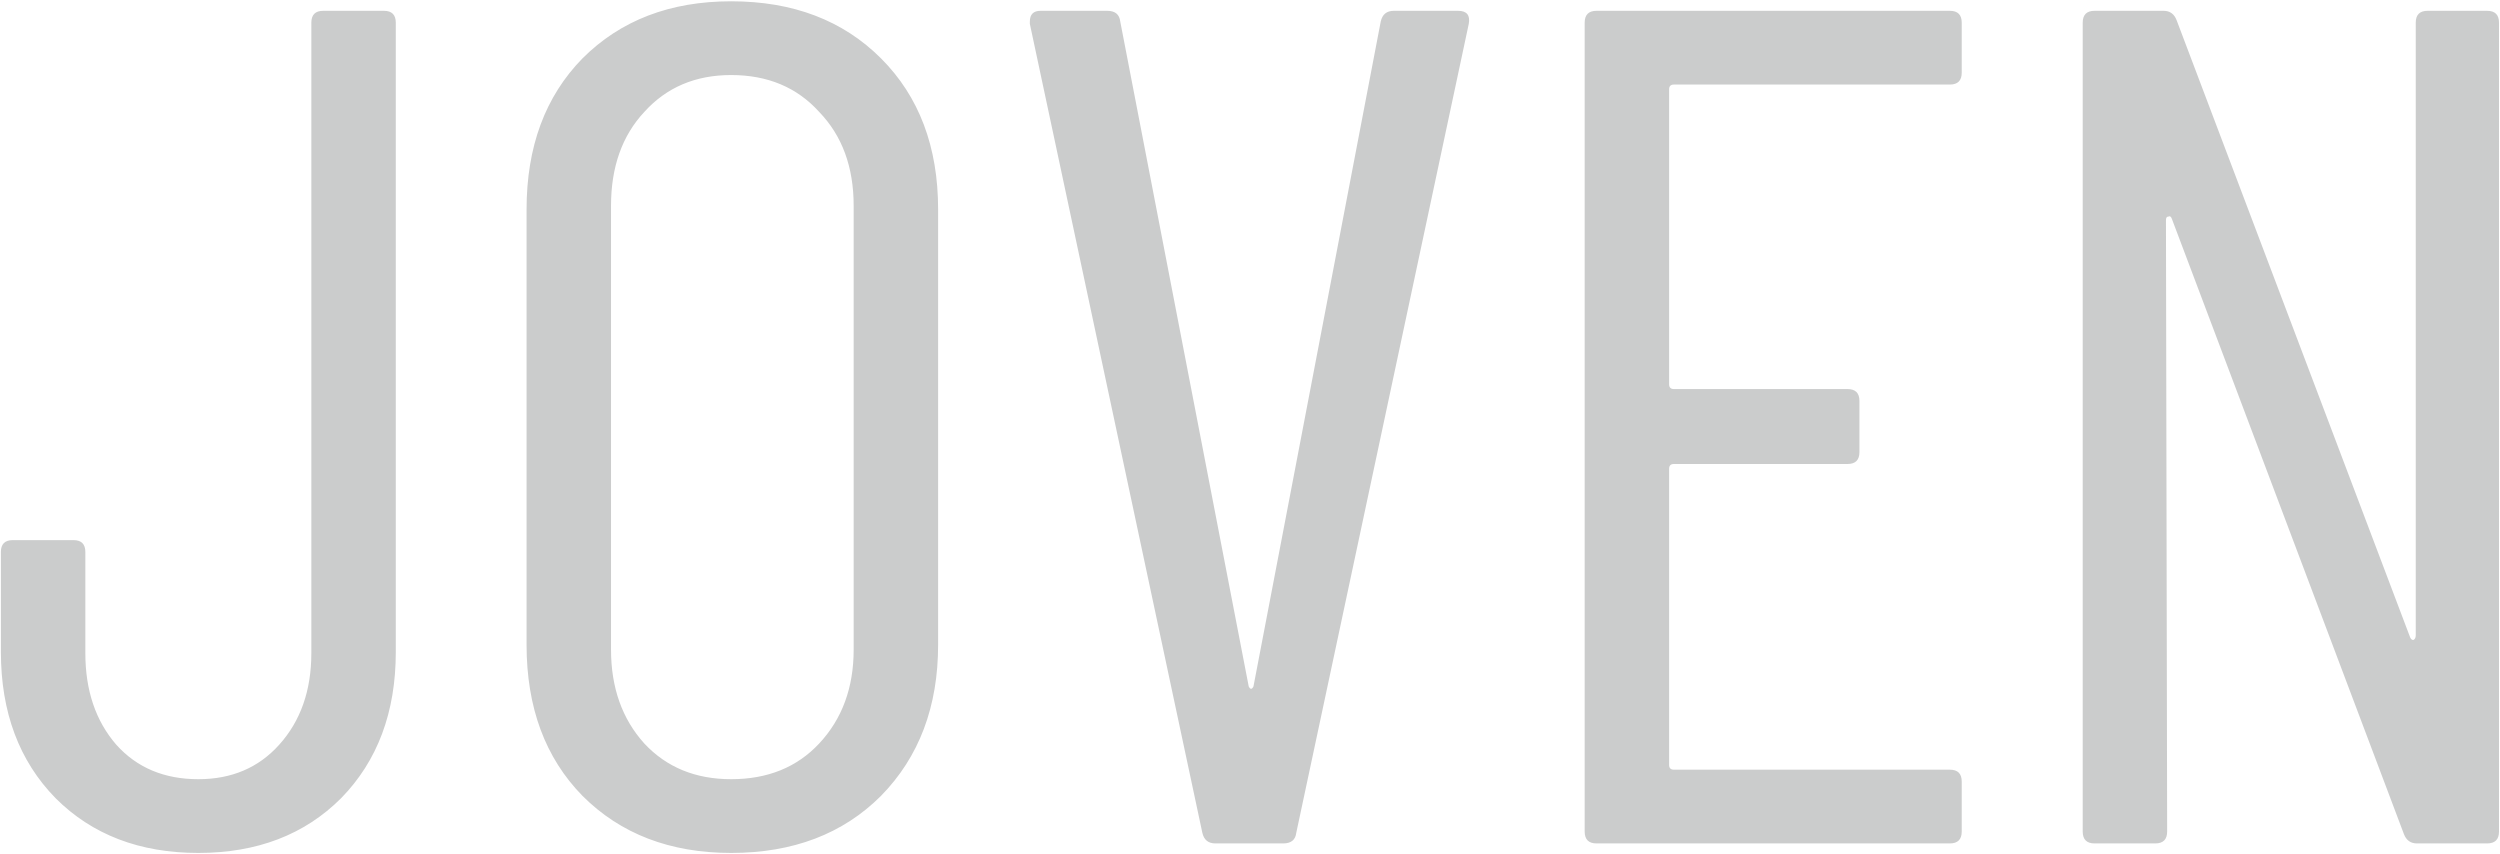 <svg width="1156" height="395" viewBox="0 0 1156 395" fill="none" xmlns="http://www.w3.org/2000/svg">
<path d="M91.715 394.4C64.582 394.4 42.582 385.967 25.715 369.1C8.849 351.867 0.415 329.317 0.415 301.45V255.25C0.415 251.583 2.249 249.75 5.915 249.75H33.965C37.632 249.75 39.465 251.583 39.465 255.25V302C39.465 319.233 44.232 333.35 53.765 344.35C63.299 354.983 75.949 360.3 91.715 360.3C107.115 360.3 119.582 354.983 129.115 344.35C139.015 333.35 143.965 319.233 143.965 302V10.5C143.965 6.833 145.799 5 149.465 5H177.515C181.182 5 183.015 6.833 183.015 10.5V301.45C183.015 329.317 174.582 351.867 157.715 369.1C140.849 385.967 118.849 394.4 91.715 394.4ZM338.085 394.4C309.852 394.4 286.935 385.6 269.335 368C252.102 350.4 243.485 327.117 243.485 298.15V96.85C243.485 67.883 252.102 44.6 269.335 27C286.935 9.4 309.852 0.6 338.085 0.6C366.685 0.6 389.785 9.4 407.385 27C424.985 44.6 433.785 67.883 433.785 96.85V298.15C433.785 326.75 424.985 350.033 407.385 368C389.785 385.6 366.685 394.4 338.085 394.4ZM338.085 360.3C354.952 360.3 368.519 354.8 378.785 343.8C389.419 332.433 394.735 317.95 394.735 300.35V95.2C394.735 77.233 389.419 62.75 378.785 51.75C368.519 40.383 354.952 34.7 338.085 34.7C321.585 34.7 308.202 40.383 297.935 51.75C287.669 62.75 282.535 77.233 282.535 95.2V300.35C282.535 317.95 287.669 332.433 297.935 343.8C308.202 354.8 321.585 360.3 338.085 360.3ZM562.004 390C558.704 390 556.687 388.35 555.954 385.05L476.204 11.05V9.95C476.204 6.65 477.854 5 481.154 5H511.954C515.621 5 517.637 6.65 518.004 9.95L577.404 317.4C577.771 318.133 578.137 318.5 578.504 318.5C578.871 318.5 579.237 318.133 579.604 317.4L638.454 9.95C639.187 6.65 641.204 5 644.504 5H674.204C678.237 5 679.887 7.017 679.154 11.05L599.404 385.05C599.037 388.35 597.021 390 593.354 390H562.004ZM907.103 33.6C907.103 37.267 905.27 39.1 901.603 39.1H774.003C772.537 39.1 771.803 39.833 771.803 41.3V177.7C771.803 179.167 772.537 179.9 774.003 179.9H854.303C857.97 179.9 859.803 181.733 859.803 185.4V209.05C859.803 212.717 857.97 214.55 854.303 214.55H774.003C772.537 214.55 771.803 215.283 771.803 216.75V353.7C771.803 355.167 772.537 355.9 774.003 355.9H901.603C905.27 355.9 907.103 357.733 907.103 361.4V384.5C907.103 388.167 905.27 390 901.603 390H738.253C734.587 390 732.753 388.167 732.753 384.5V10.5C732.753 6.833 734.587 5 738.253 5H901.603C905.27 5 907.103 6.833 907.103 10.5V33.6ZM1117.04 10.5C1117.04 6.833 1118.88 5 1122.54 5H1150.04C1153.71 5 1155.54 6.833 1155.54 10.5V384.5C1155.54 388.167 1153.71 390 1150.04 390H1117.59C1114.66 390 1112.64 388.533 1111.54 385.6L1004.29 101.25C1003.93 100.15 1003.38 99.783 1002.64 100.15C1001.91 100.15 1001.54 100.7 1001.54 101.8L1002.09 384.5C1002.09 388.167 1000.26 390 996.594 390H968.544C964.878 390 963.044 388.167 963.044 384.5V10.5C963.044 6.833 964.878 5 968.544 5H1000.44C1003.38 5 1005.39 6.467 1006.49 9.4L1114.29 294.3C1114.66 295.4 1115.21 295.95 1115.94 295.95C1116.68 295.583 1117.04 294.85 1117.04 293.75V10.5Z" fill="#CBCCCC"/>
</svg>
